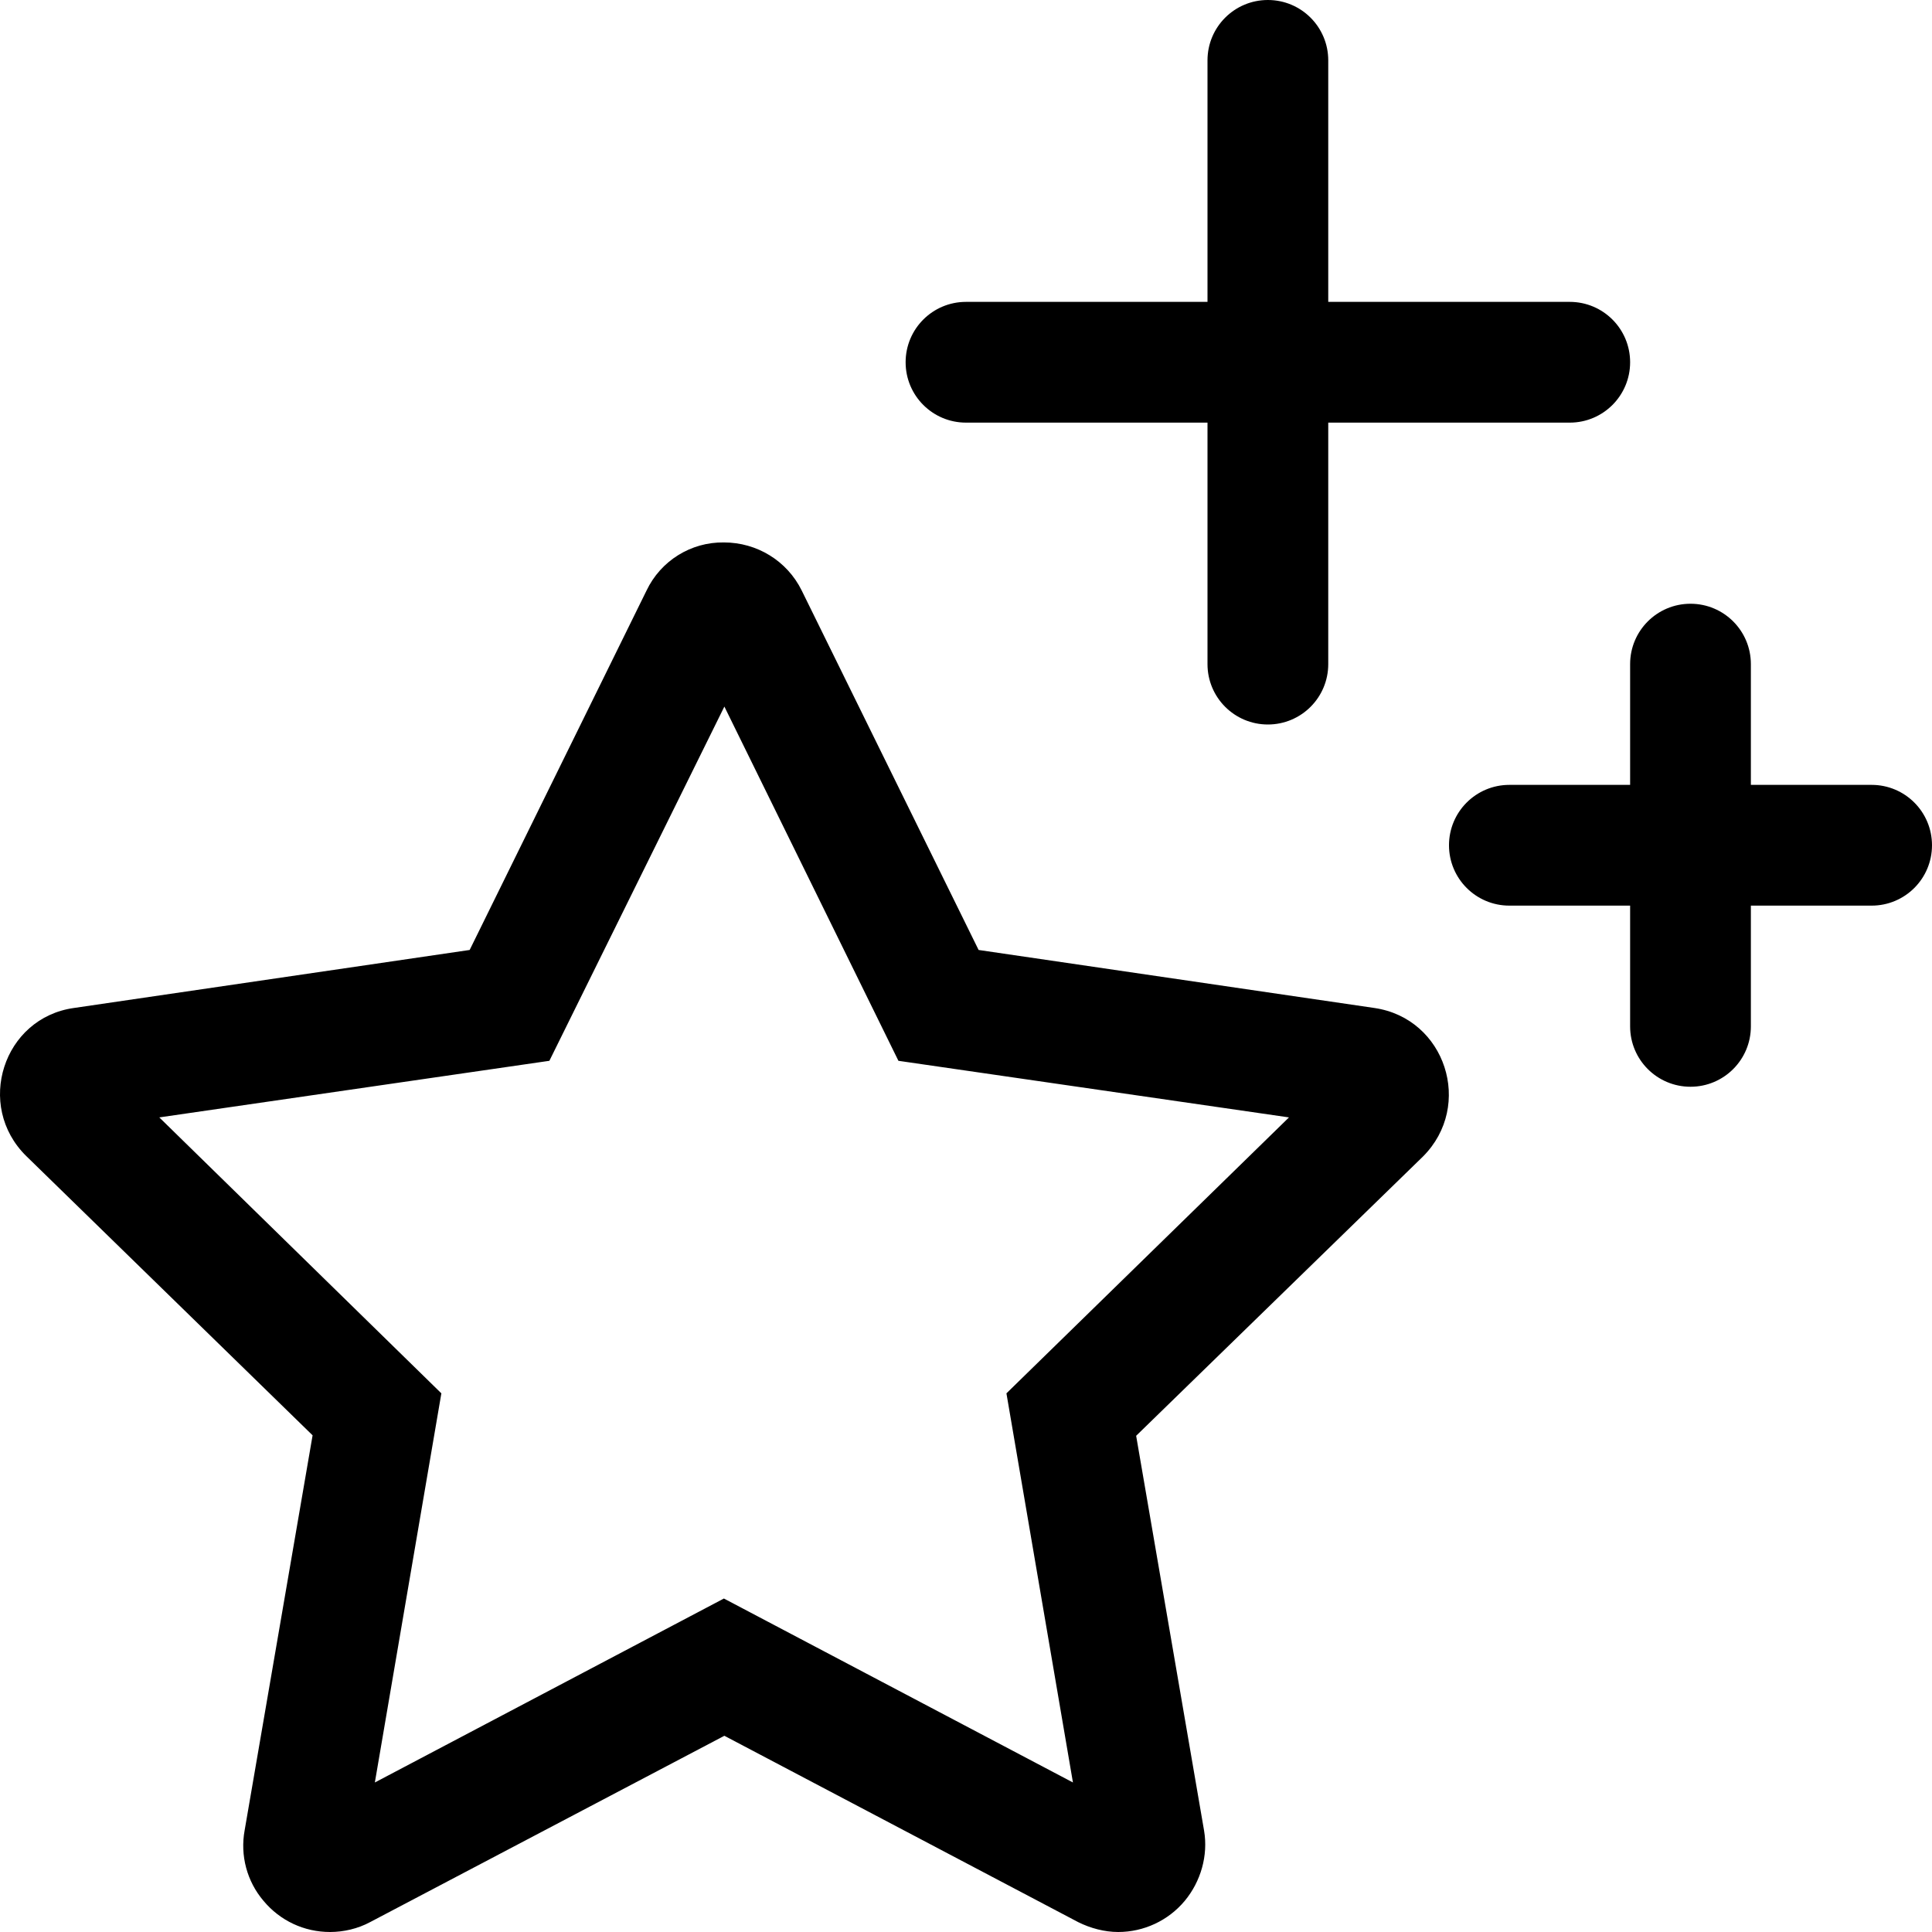 <?xml version="1.0" encoding="UTF-8"?> <svg xmlns="http://www.w3.org/2000/svg" viewBox="0 0 512 512"><!-- Font Awesome Pro 6.0.0-alpha2 by @fontawesome - https://fontawesome.com License - https://fontawesome.com/license (Commercial License) --><path d="M364.216 267.125L259.341 251.75L212.466 156.5C208.591 148.625 200.591 143.75 191.841 143.75C183.091 143.625 175.091 148.625 171.341 156.5L124.466 251.75L19.591 267.125C0.841 269.75 -6.659 293 6.966 306.375L82.841 380.375L64.841 485C63.591 491.75 65.466 498.625 69.841 503.75C74.216 509 80.591 512 87.466 512C91.091 512 94.841 511.125 98.091 509.375L191.966 460L285.716 509.375C288.966 511 292.716 512 296.341 512C303.091 512 309.591 509 313.966 503.75C318.216 498.625 320.216 491.75 319.091 485.125L301.091 380.5L377.091 306.5C390.591 293 383.091 269.875 364.216 267.125ZM266.716 369.25L284.341 472.375L191.841 423.625L99.341 472.375L116.966 369.25L42.216 296.125L145.591 281.125L191.966 187.25L238.091 281.125L341.591 296.125L266.716 369.25ZM255.999 112H319.999V176C319.999 184.844 327.156 192 335.999 192S351.999 184.844 351.999 176V112H415.999C424.843 112 431.999 104.844 431.999 96S424.843 80 415.999 80H351.999V16C351.999 7.156 344.843 0 335.999 0S319.999 7.156 319.999 16V80H255.999C247.156 80 239.999 87.156 239.999 96S247.156 112 255.999 112ZM495.999 208H463.999V176C463.999 167.156 456.843 160 447.999 160S431.999 167.156 431.999 176V208H399.999C391.156 208 383.999 215.156 383.999 224S391.156 240 399.999 240H431.999V272C431.999 280.844 439.156 288 447.999 288S463.999 280.844 463.999 272V240H495.999C504.843 240 511.999 232.844 511.999 224S504.843 208 495.999 208Z"></path></svg> 